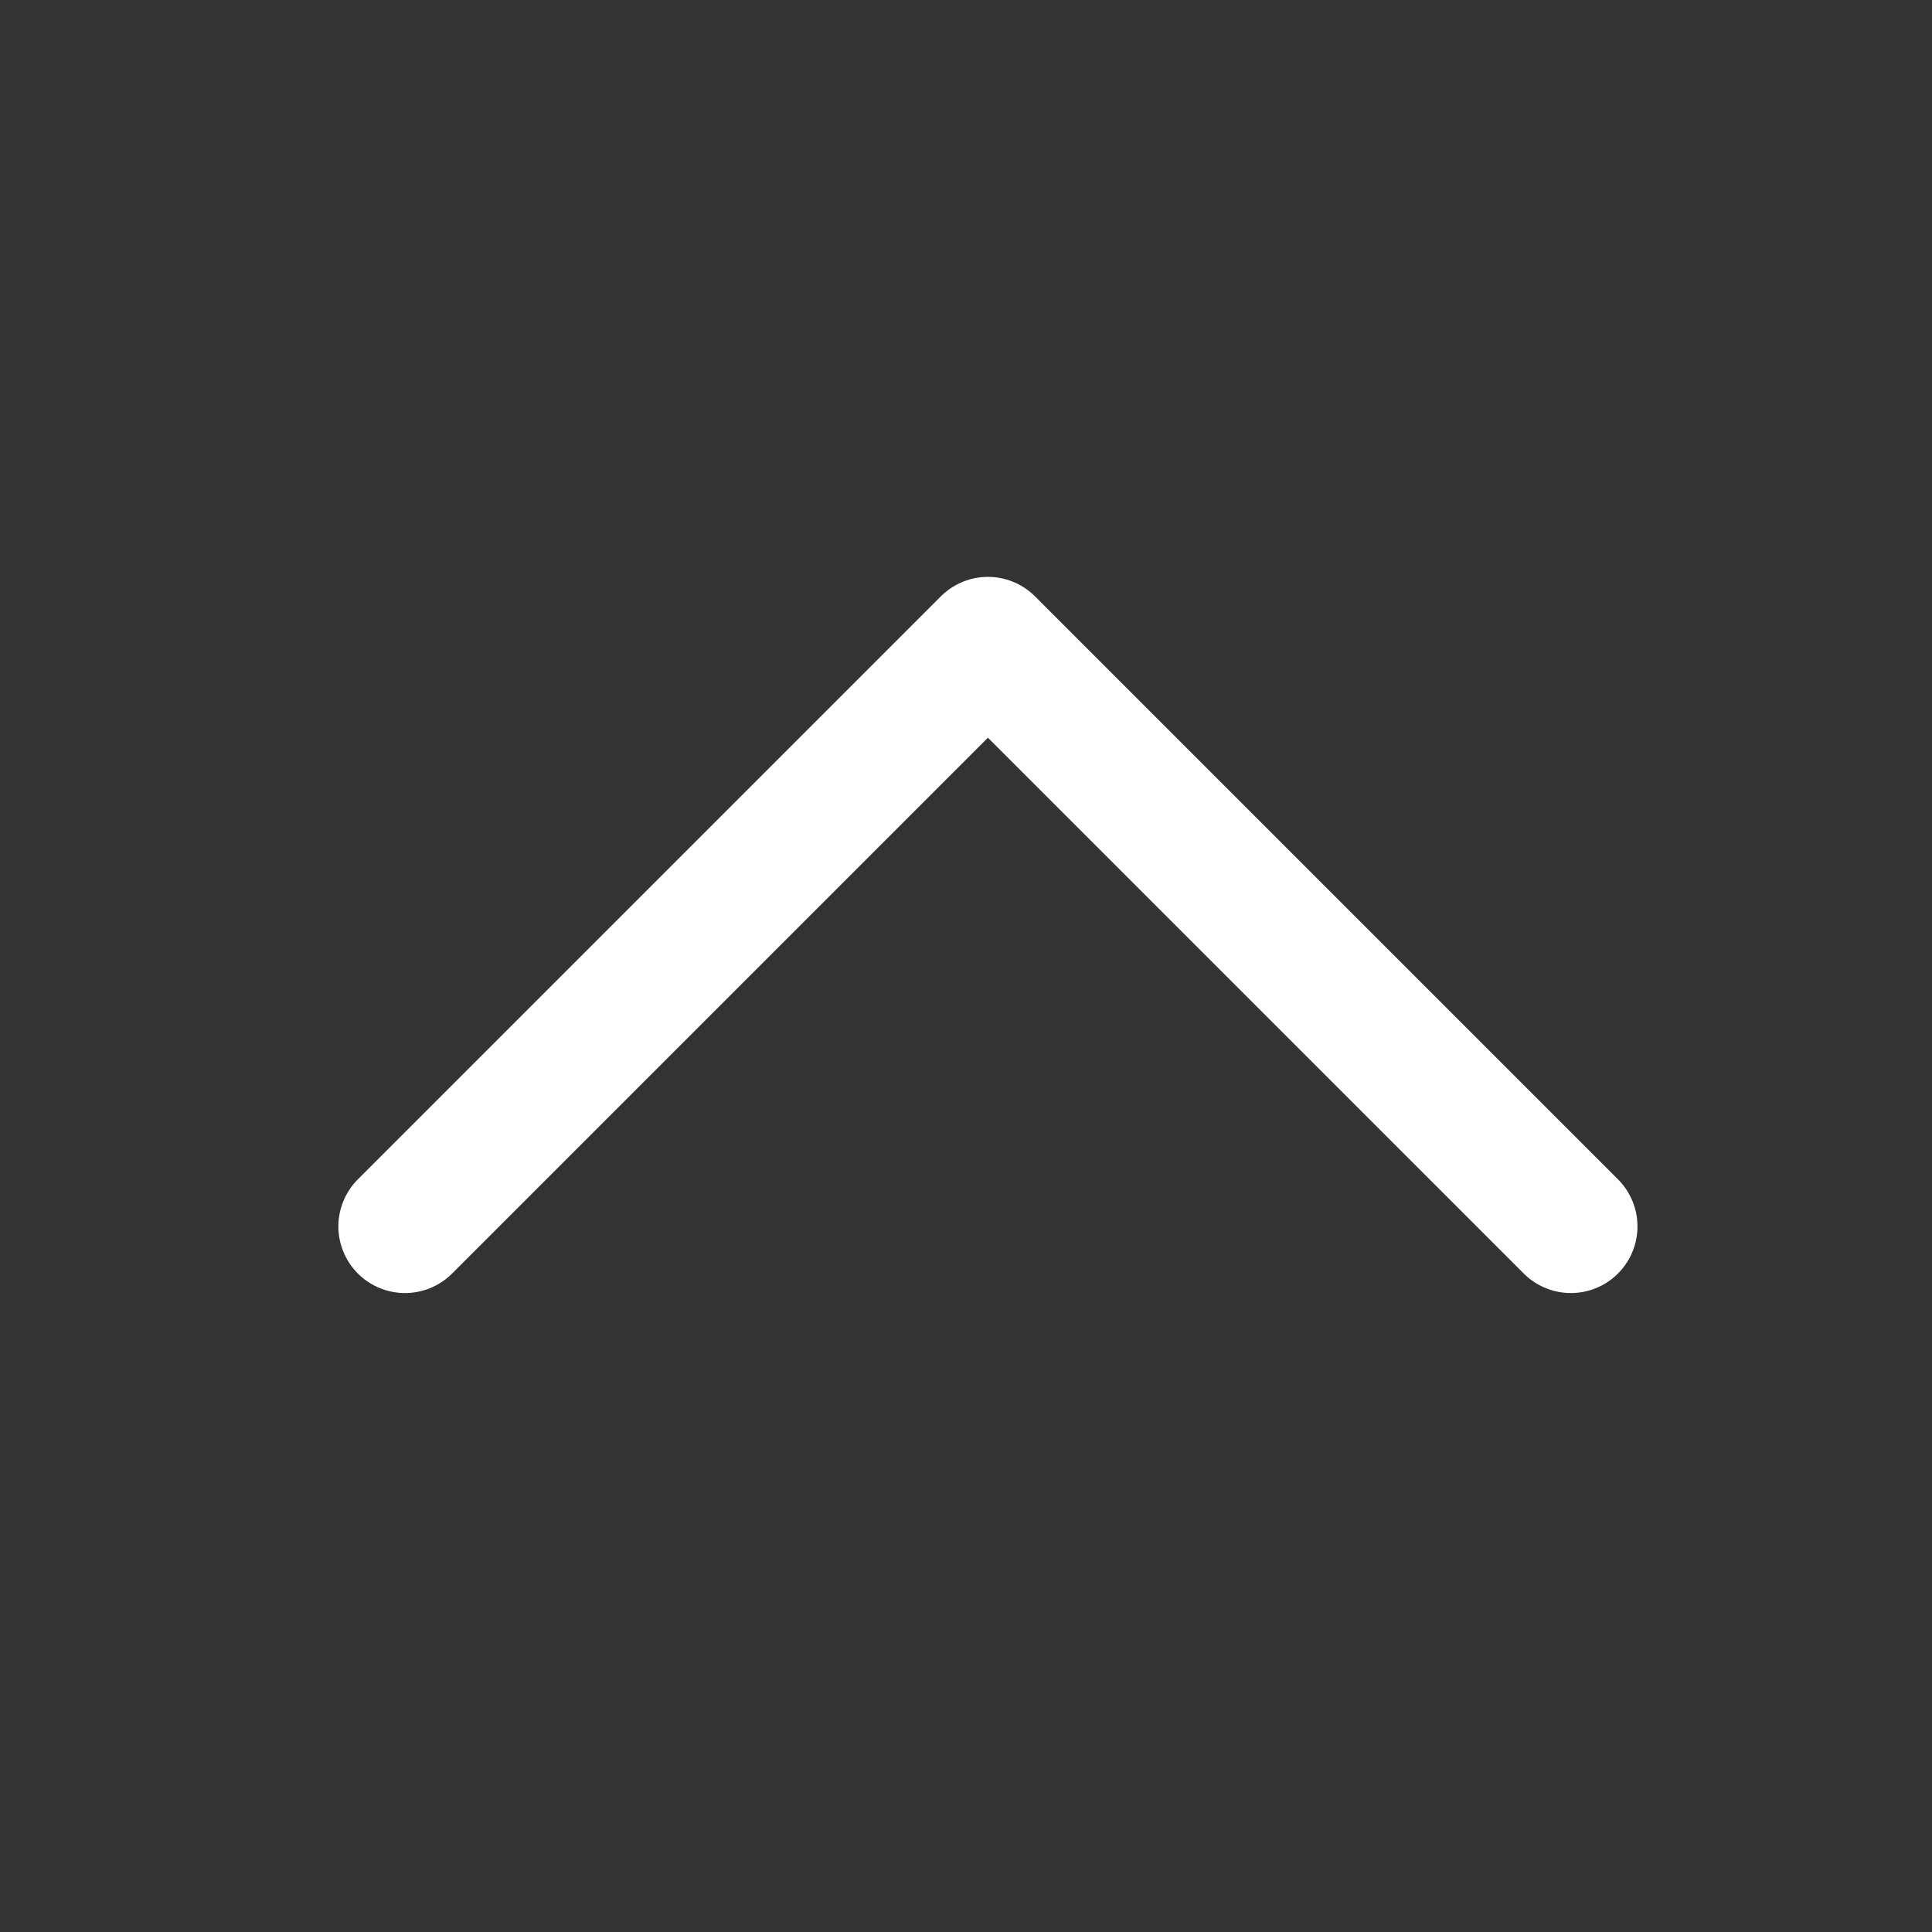 <svg width="29" height="29" viewBox="0 0 29 29" fill="none" xmlns="http://www.w3.org/2000/svg">
<rect x="0" y="0" width="29" height="29" fill="#333333" stroke="none"/>
<path d="M6.079 18.409L14.829 9.659L23.579 18.409" stroke="white" stroke-width="2" stroke-linecap="round" stroke-linejoin="round"/>
</svg>
